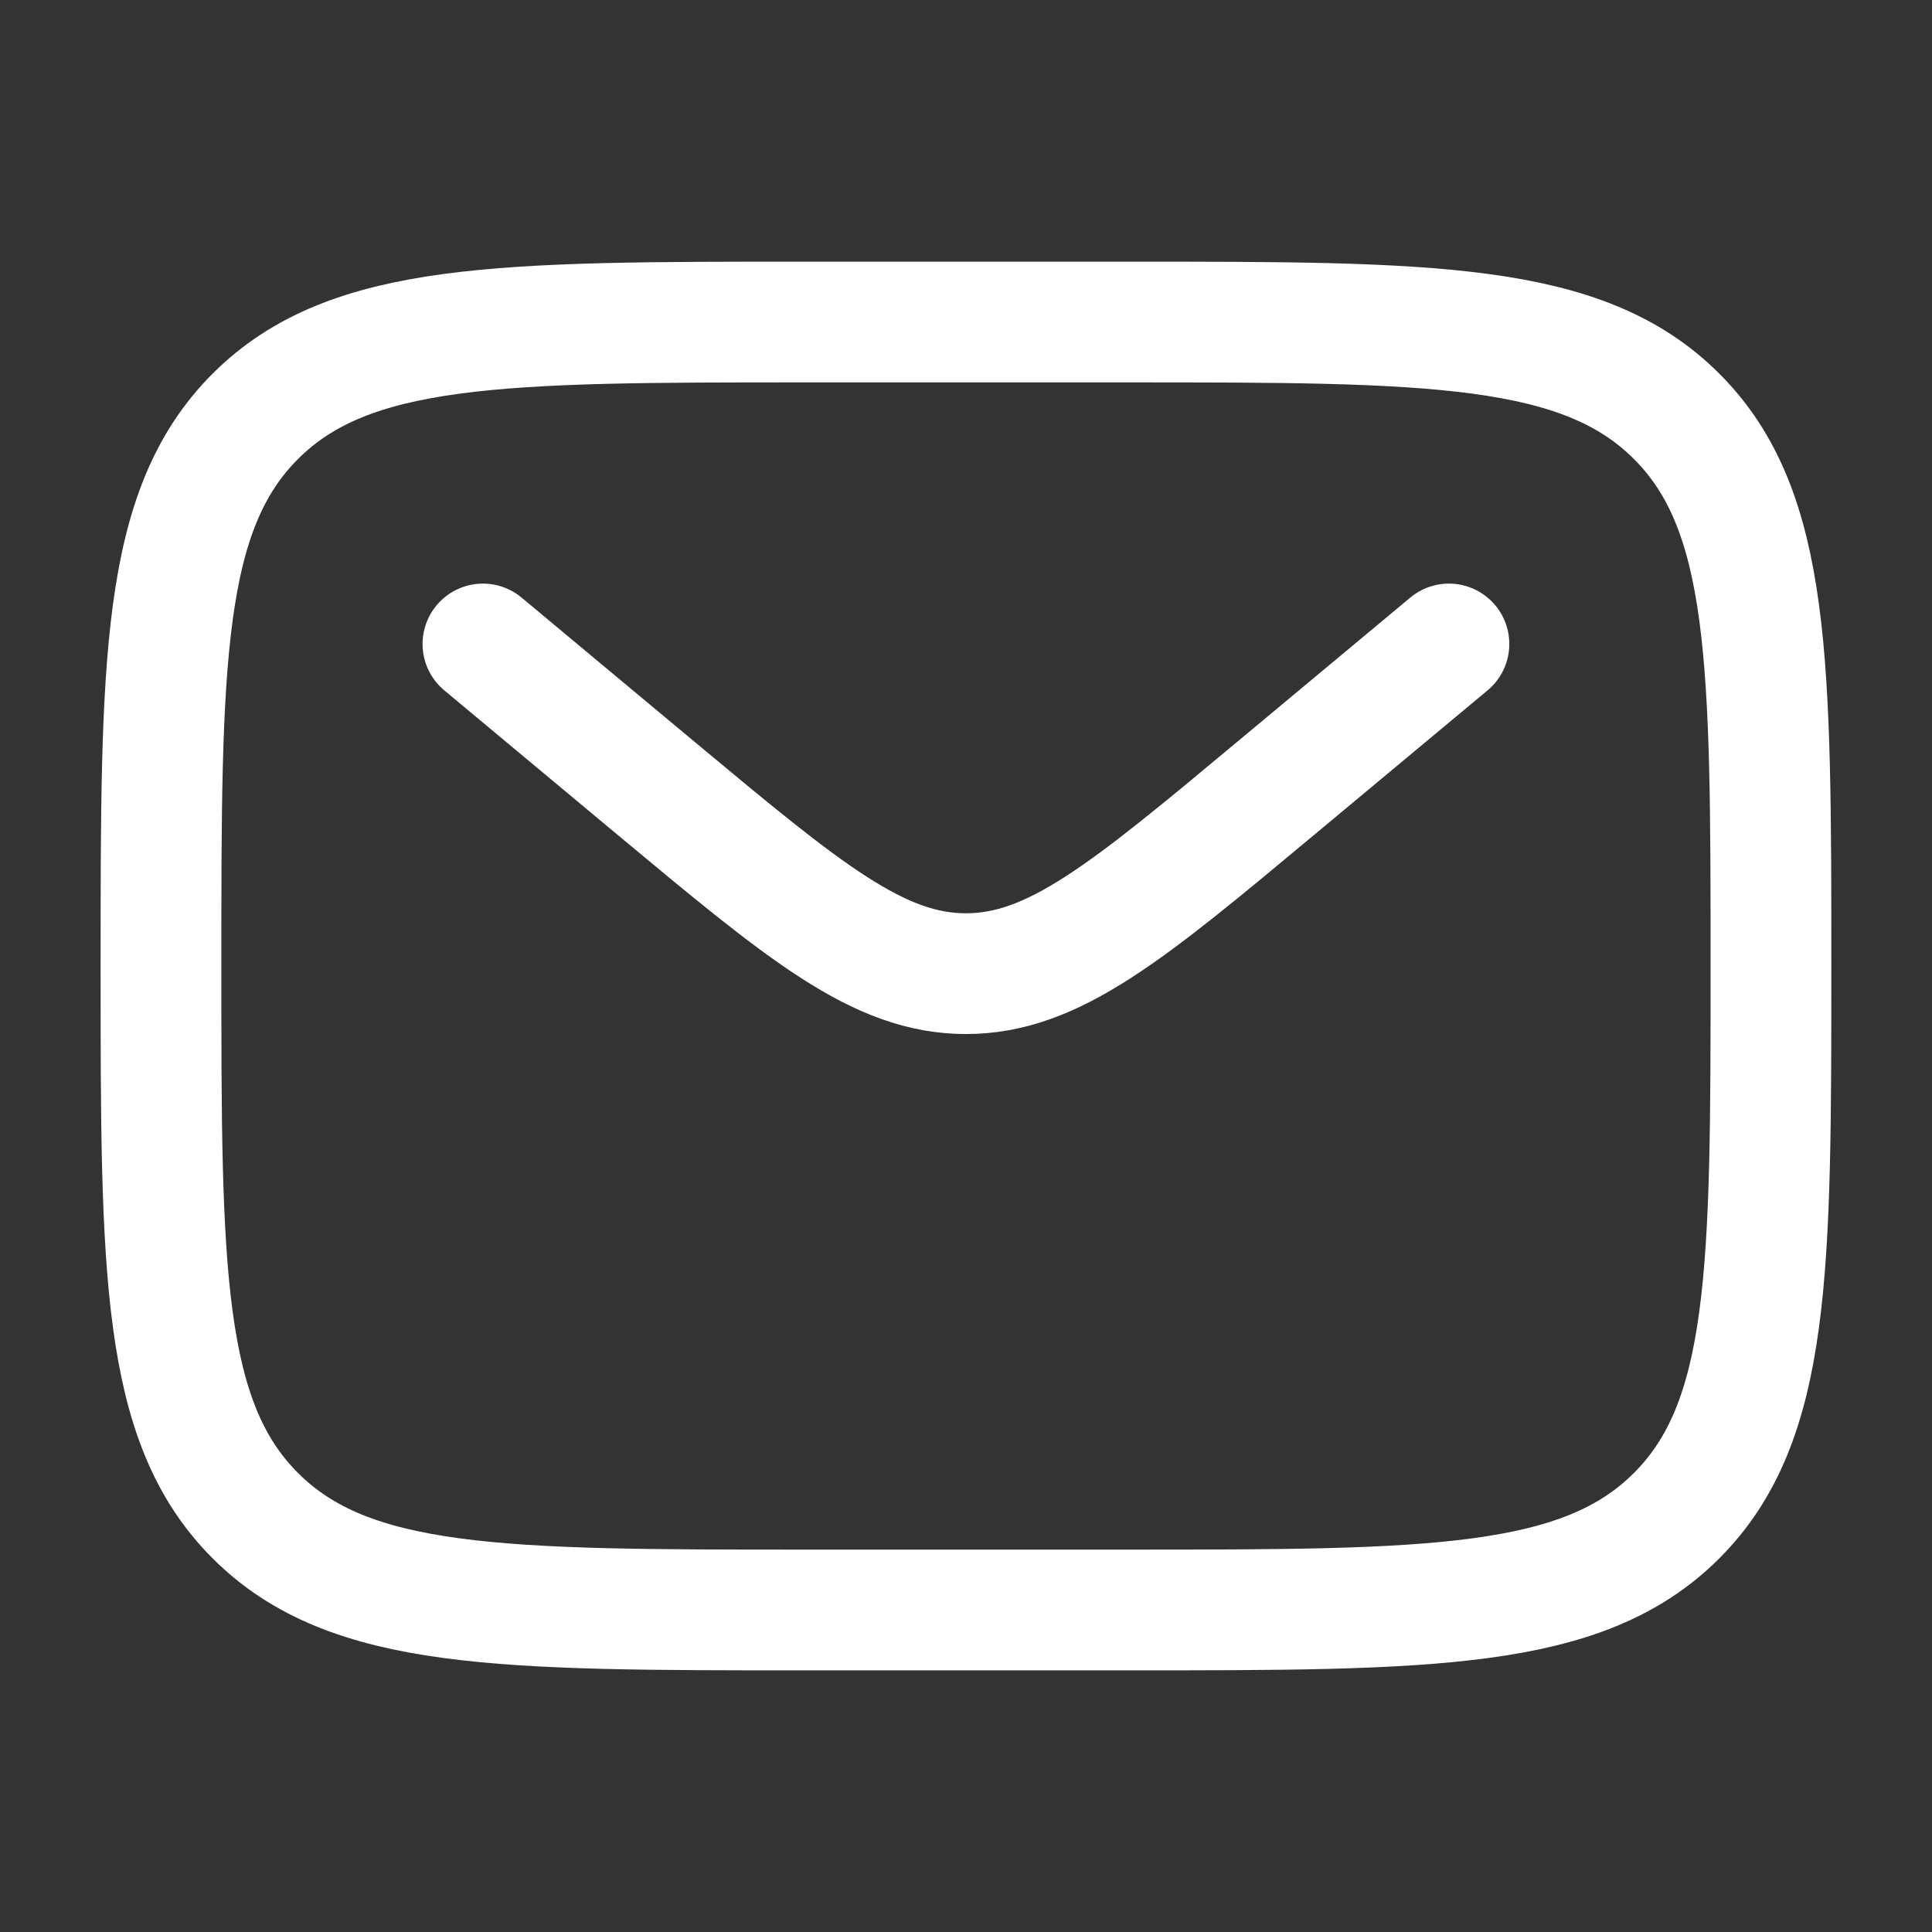 <svg width="28" height="28" viewBox="0 0 28 28" fill="none" xmlns="http://www.w3.org/2000/svg">
<rect x="0" y="0" width="28" height="28" fill="#333333" stroke="none"/>
<g id="Frame">
<g id="Group">
<path id="Vector" d="M2.333 14C2.333 9.6 2.333 7.4 3.7 6.034C5.067 4.667 7.267 4.667 11.666 4.667H16.333C20.733 4.667 22.933 4.667 24.299 6.034C25.666 7.4 25.666 9.6 25.666 14C25.666 18.399 25.666 20.6 24.299 21.966C22.933 23.333 20.733 23.333 16.333 23.333H11.666C7.267 23.333 5.067 23.333 3.7 21.966C2.333 20.6 2.333 18.399 2.333 14Z" stroke="white" stroke-width="1.75"/>
<path id="Vector_2" d="M6.999 9.333L9.518 11.433C11.661 13.218 12.732 14.111 13.999 14.111C15.266 14.111 16.338 13.218 18.48 11.432L20.999 9.333" stroke="white" stroke-width="1.75" stroke-linecap="round"/>
</g>
</g>
</svg>
